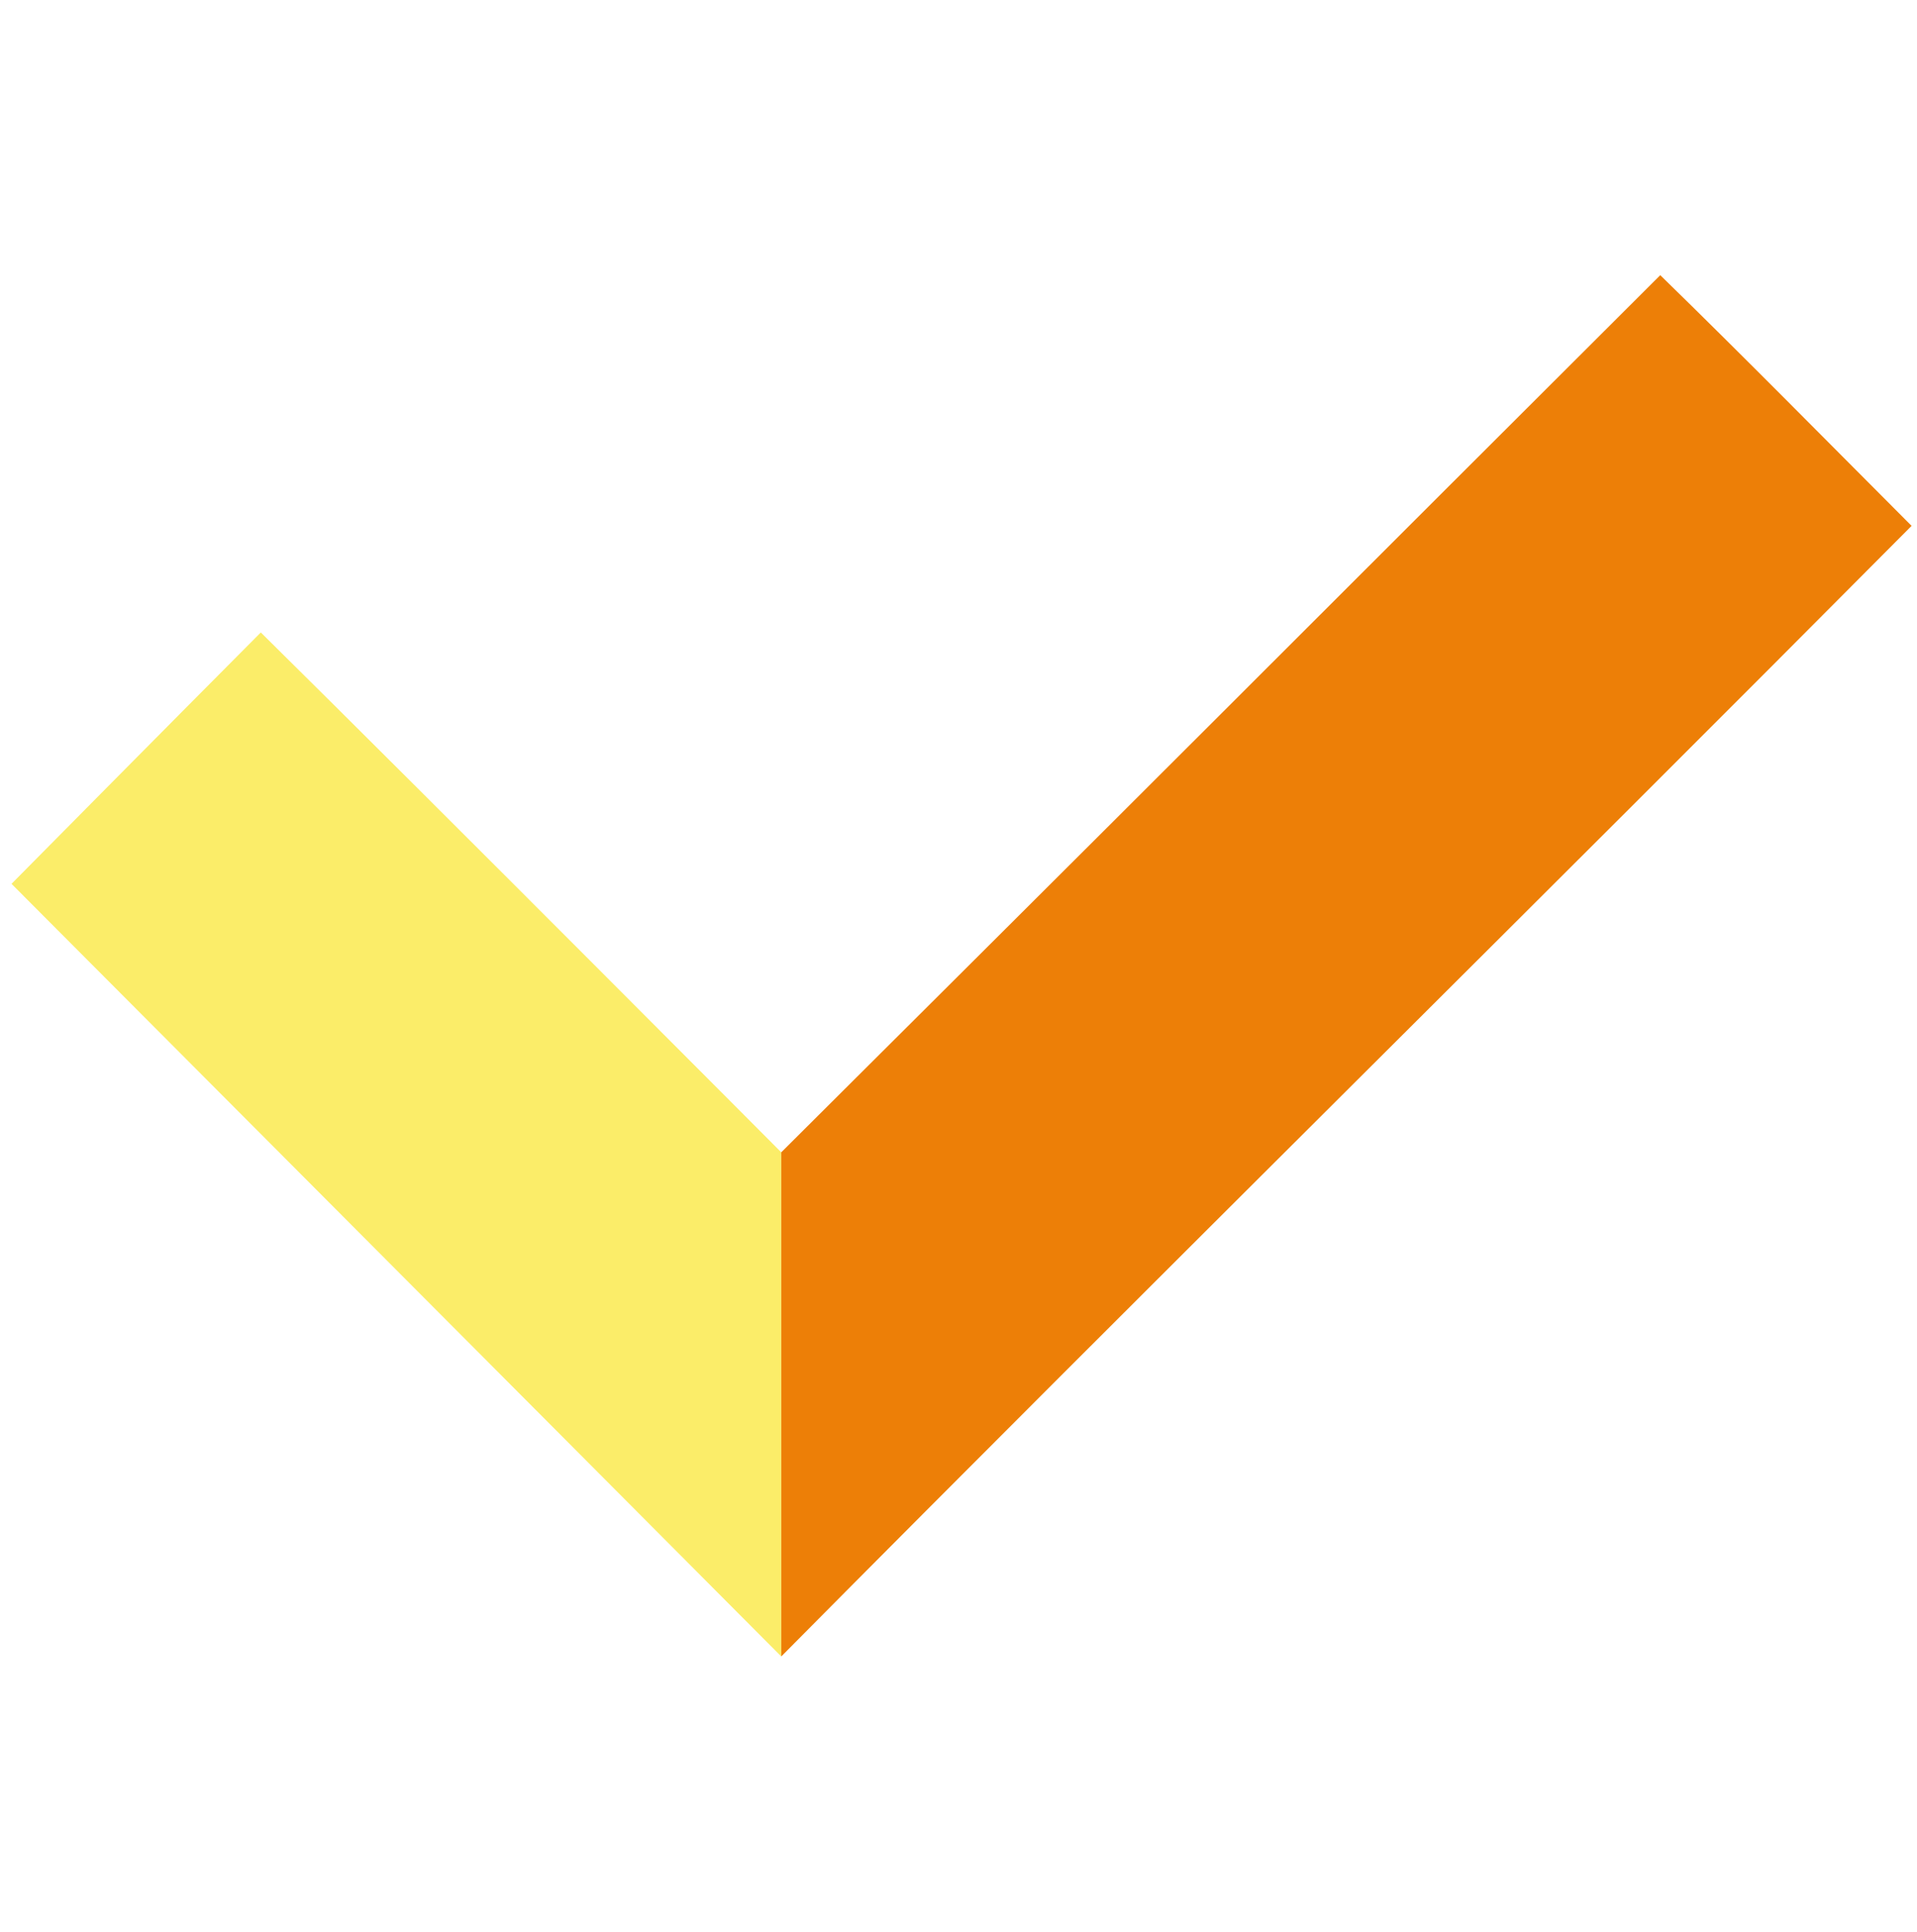 <?xml version="1.0" encoding="UTF-8" standalone="no"?>
<!-- Generator: Adobe Illustrator 14.0.0, SVG Export Plug-In  -->

<svg
   xmlns:dc="http://purl.org/dc/elements/1.1/"
   xmlns:cc="http://creativecommons.org/ns#"
   xmlns:rdf="http://www.w3.org/1999/02/22-rdf-syntax-ns#"
   xmlns:svg="http://www.w3.org/2000/svg"
   xmlns="http://www.w3.org/2000/svg"
   xmlns:sodipodi="http://sodipodi.sourceforge.net/DTD/sodipodi-0.dtd"
   xmlns:inkscape="http://www.inkscape.org/namespaces/inkscape"
   version="1.1"
   x="0px"
   y="0px"
   width="146.125"
   height="147.227"
   viewBox="0 0 146.125 147.227"
   enable-background="new 0 0 146 146"
   xml:space="preserve"
   id="svg2"
   inkscape:version="0.91 r13725"
   sodipodi:docname="vorlage_logos_inkscape.svg"><sodipodi:namedview
     pagecolor="#ffffff"
     bordercolor="#666666"
     borderopacity="1"
     objecttolerance="10"
     gridtolerance="10"
     guidetolerance="10"
     inkscape:pageopacity="0"
     inkscape:pageshadow="2"
     inkscape:window-width="1280"
     inkscape:window-height="971"
     id="namedview14"
     showgrid="false"
     inkscape:zoom="1.6164384"
     inkscape:cx="19.960817"
     inkscape:cy="73"
     inkscape:window-x="-8"
     inkscape:window-y="-8"
     inkscape:window-maximized="1"
     inkscape:current-layer="svg2"
     fit-margin-top="0"
     fit-margin-left="0"
     fit-margin-right="0"
     fit-margin-bottom="0" /><defs
     id="defs4" /><g
     id="g17083"
     transform="matrix(0.72,0,0,0.72,0.878,20.97)"><path
       style="clip-rule:evenodd;fill:#fbed69;fill-rule:evenodd"
       inkscape:connector-curvature="0"
       id="path12603"
       d="M 81.491,146.204 C 54.316,118.904 0,64.425 0,64.425 c 0,0 17.888,-18.074 26.393,-26.608 18.472,18.239 55.099,55.026 55.099,55.026 l 0,53.361 z" /><path
       style="clip-rule:evenodd;fill:#ed7f07;fill-rule:evenodd"
       inkscape:connector-curvature="0"
       id="path12605"
       d="M 81.491,146.204 C 121.193,106.174 161.409,66.52 201.159,26.536 192.307,17.673 183.522,8.743 174.551,0 159.033,15.489 143.457,31.022 127.914,46.565 113.43,61.049 81.491,92.842 81.491,92.842 l 0,53.362 z" /></g></svg>